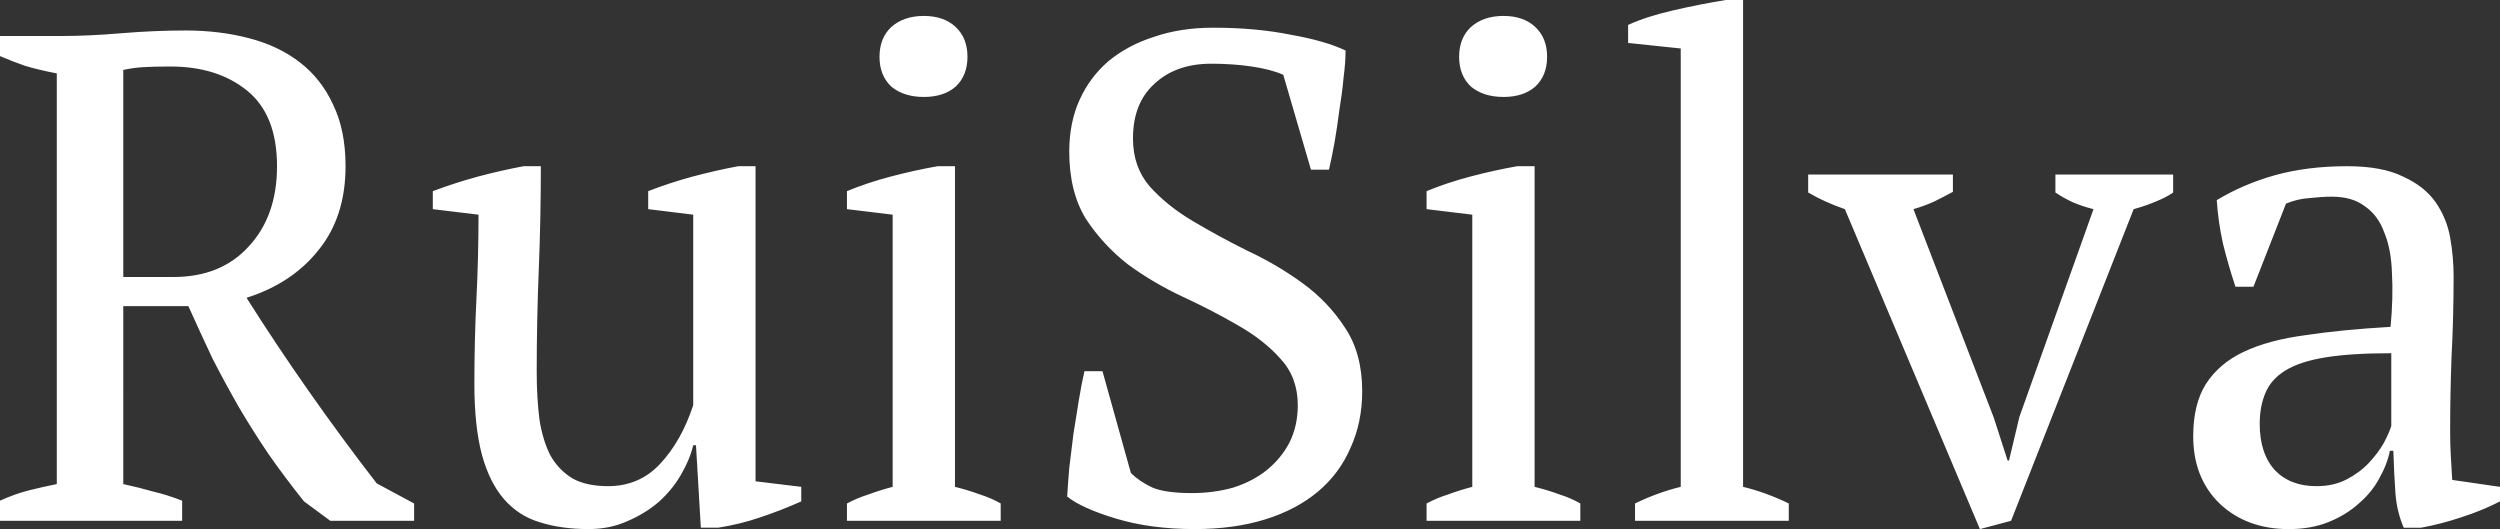 <?xml version="1.0" encoding="UTF-8" standalone="no"?> <svg xmlns:inkscape="http://www.inkscape.org/namespaces/inkscape" xmlns:sodipodi="http://sodipodi.sourceforge.net/DTD/sodipodi-0.dtd" xmlns="http://www.w3.org/2000/svg" xmlns:svg="http://www.w3.org/2000/svg" width="183.388mm" height="38.811mm" viewBox="0 0 183.388 38.811" version="1.1" id="svg1"><rect x="0" y="0" width="183.388" height="38.811" fill="#333333" stroke="none"/><defs id="defs1"></defs><g id="layer1" transform="translate(-15.365,-81.556)" style="fill:#ffffff;fill-opacity:1"><path d="m 24.408,117.066 q 1.168,0.254 2.235,0.559 1.067,0.254 2.083,0.66 v 1.473 H 15.365 v -1.473 q 1.118,-0.508 2.134,-0.762 1.016,-0.254 2.032,-0.457 V 86.941 q -1.321,-0.254 -2.337,-0.559 -1.016,-0.356 -1.829,-0.711 v -1.473 h 4.47 q 2.032,0 4.42,-0.203 2.438,-0.203 4.724,-0.203 2.489,0 4.623,0.559 2.184,0.559 3.759,1.778 1.575,1.219 2.438,3.099 0.914,1.88 0.914,4.521 0,3.708 -1.981,6.147 -1.93,2.438 -5.283,3.505 2.184,3.454 4.572,6.858 2.388,3.404 4.978,6.756 l 2.743,1.473 v 1.27 h -6.147 l -1.93,-1.422 q -1.422,-1.778 -2.591,-3.454 -1.168,-1.727 -2.184,-3.454 -1.016,-1.778 -1.93,-3.556 -0.864,-1.829 -1.778,-3.861 h -4.775 z m 3.454,-30.632 q -1.219,0 -2.032,0.051 -0.762,0.051 -1.422,0.203 v 15.189 h 3.658 q 3.505,0 5.537,-2.235 2.083,-2.235 2.083,-5.893 0,-3.759 -2.184,-5.537 -2.184,-1.778 -5.639,-1.778 z m 22.301,23.266 q 0,-3.2 0.152,-6.248 0.152,-3.099 0.152,-6.147 l -3.353,-0.406 v -1.321 q 1.626,-0.61 3.302,-1.067 1.727,-0.457 3.353,-0.762 h 1.27 q 0,3.81 -0.152,7.569 -0.152,3.759 -0.152,7.468 0,1.981 0.203,3.556 0.254,1.575 0.813,2.642 0.61,1.067 1.626,1.676 1.016,0.559 2.591,0.559 2.286,0 3.81,-1.626 1.575,-1.676 2.438,-4.318 V 97.304 l -3.302,-0.406 v -1.321 q 1.575,-0.61 3.251,-1.067 1.727,-0.457 3.353,-0.762 h 1.27 v 23.114 l 3.353,0.406 v 1.067 q -1.473,0.66 -2.997,1.168 -1.473,0.508 -3.099,0.762 h -1.27 l -0.356,-6.045 h -0.203 q -0.254,1.067 -0.914,2.184 -0.61,1.067 -1.626,1.981 -1.016,0.864 -2.337,1.422 -1.27,0.559 -2.794,0.559 -2.032,0 -3.607,-0.508 -1.524,-0.457 -2.591,-1.676 -1.067,-1.219 -1.626,-3.251 -0.559,-2.083 -0.559,-5.232 z m 38.608,10.058 h -11.278 v -1.27 q 0.762,-0.406 1.575,-0.66 0.813,-0.305 1.778,-0.559 V 97.304 l -3.353,-0.406 v -1.321 q 1.473,-0.61 3.2,-1.067 1.727,-0.457 3.454,-0.762 h 1.27 v 23.52 q 1.016,0.254 1.829,0.559 0.813,0.254 1.524,0.66 z m -8.89,-34.036 q 0,-1.372 0.864,-2.184 0.914,-0.813 2.388,-0.813 1.473,0 2.337,0.813 0.864,0.813 0.864,2.184 0,1.372 -0.864,2.184 -0.864,0.762 -2.337,0.762 -1.473,0 -2.388,-0.762 -0.864,-0.813 -0.864,-2.184 z m 18.44,30.531 q 0.61,0.61 1.575,1.067 0.965,0.406 2.896,0.406 1.626,0 3.048,-0.406 1.422,-0.457 2.438,-1.27 1.067,-0.864 1.676,-2.032 0.61,-1.219 0.61,-2.743 0,-2.032 -1.27,-3.404 -1.219,-1.372 -3.099,-2.438 -1.829,-1.067 -4.013,-2.083 -2.184,-1.016 -4.064,-2.388 -1.829,-1.422 -3.099,-3.353 -1.219,-1.981 -1.219,-4.928 0,-2.134 0.762,-3.81 0.762,-1.676 2.134,-2.845 1.422,-1.168 3.353,-1.778 1.93,-0.66 4.318,-0.66 3.099,0 5.639,0.508 2.591,0.457 4.064,1.168 0,0.864 -0.152,2.032 -0.102,1.118 -0.305,2.337 -0.152,1.219 -0.356,2.388 -0.203,1.118 -0.406,1.981 h -1.321 l -2.032,-6.96 q -0.914,-0.406 -2.337,-0.61 -1.372,-0.203 -2.946,-0.203 -2.591,0 -4.166,1.473 -1.575,1.422 -1.575,4.013 0,2.083 1.219,3.505 1.27,1.422 3.15,2.54 1.88,1.118 4.013,2.184 2.184,1.016 4.064,2.388 1.88,1.372 3.099,3.251 1.27,1.88 1.27,4.674 0,2.286 -0.864,4.166 -0.813,1.88 -2.388,3.2 -1.575,1.321 -3.861,2.032 -2.286,0.711 -5.182,0.711 -3.2,0 -5.74,-0.762 -2.54,-0.762 -3.607,-1.626 0.051,-0.864 0.152,-2.083 0.152,-1.219 0.305,-2.489 0.203,-1.321 0.406,-2.54 0.203,-1.219 0.406,-2.083 h 1.321 z m 32.969,3.505 h -11.278 v -1.27 q 0.762,-0.406 1.575,-0.66 0.813,-0.305 1.778,-0.559 V 97.304 l -3.353,-0.406 v -1.321 q 1.473,-0.61 3.2,-1.067 1.727,-0.457 3.454,-0.762 h 1.27 v 23.52 q 1.016,0.254 1.829,0.559 0.813,0.254 1.524,0.66 z m -8.89,-34.036 q 0,-1.372 0.864,-2.184 0.914,-0.813 2.388,-0.813 1.473,0 2.337,0.813 0.864,0.813 0.864,2.184 0,1.372 -0.864,2.184 -0.864,0.762 -2.337,0.762 -1.473,0 -2.388,-0.762 -0.864,-0.813 -0.864,-2.184 z m 24.181,34.036 h -11.278 v -1.27 q 1.676,-0.813 3.353,-1.219 V 85.112 l -3.861,-0.406 v -1.321 q 1.321,-0.61 3.302,-1.067 1.981,-0.457 3.861,-0.762 h 1.27 v 35.712 q 1.676,0.406 3.353,1.219 z m 14.021,0.61 -9.906,-23.47 q -1.473,-0.508 -2.692,-1.219 v -1.321 h 10.617 v 1.27 q -0.66,0.356 -1.372,0.711 -0.66,0.305 -1.524,0.559 l 5.893,15.291 1.016,3.15 h 0.102 l 0.762,-3.2 5.436,-15.24 q -0.813,-0.203 -1.524,-0.508 -0.66,-0.305 -1.27,-0.711 v -1.321 h 8.636 v 1.321 q -0.508,0.356 -1.27,0.66 -0.711,0.305 -1.626,0.559 l -8.992,22.86 z m 34.493,-7.264 q 0,1.118 0.051,1.93 0.051,0.813 0.102,1.727 l 3.505,0.508 v 1.067 q -1.27,0.66 -2.845,1.168 -1.524,0.508 -2.946,0.762 h -1.27 q -0.508,-1.168 -0.61,-2.54 -0.102,-1.422 -0.152,-3.099 h -0.254 q -0.203,1.016 -0.813,2.083 -0.559,1.016 -1.524,1.829 -0.914,0.813 -2.184,1.321 -1.27,0.508 -2.896,0.508 -3.099,0 -5.08,-1.88 -1.93,-1.88 -1.93,-4.928 0,-2.337 0.914,-3.81 0.965,-1.524 2.794,-2.388 1.829,-0.864 4.521,-1.219 2.692,-0.406 6.248,-0.61 0.203,-2.184 0.102,-3.912 -0.051,-1.778 -0.559,-2.997 -0.457,-1.27 -1.422,-1.93 -0.914,-0.711 -2.438,-0.711 -0.711,0 -1.626,0.102 -0.864,0.051 -1.727,0.406 l -2.388,6.096 h -1.321 q -0.508,-1.524 -0.914,-3.15 -0.356,-1.626 -0.457,-3.2 1.93,-1.168 4.267,-1.829 2.388,-0.66 5.283,-0.66 2.591,0 4.115,0.762 1.575,0.711 2.388,1.88 0.813,1.168 1.067,2.591 0.254,1.422 0.254,2.845 0,3.048 -0.152,5.893 -0.102,2.794 -0.102,5.385 z m -9.804,4.115 q 1.27,0 2.235,-0.508 0.965,-0.508 1.626,-1.219 0.66,-0.711 1.067,-1.422 0.406,-0.762 0.559,-1.27 v -5.334 q -2.946,0 -4.826,0.305 -1.88,0.305 -2.946,0.965 -1.067,0.66 -1.473,1.676 -0.406,0.965 -0.406,2.235 0,2.184 1.118,3.404 1.118,1.168 3.048,1.168 z" id="text1" style="font-size:50.8px;font-family:'PT Serif';-inkscape-font-specification:'PT Serif';fill:#ffffff;fill-opacity:1;stroke-width:0" aria-label="RuiSilva"></path></g></svg> 